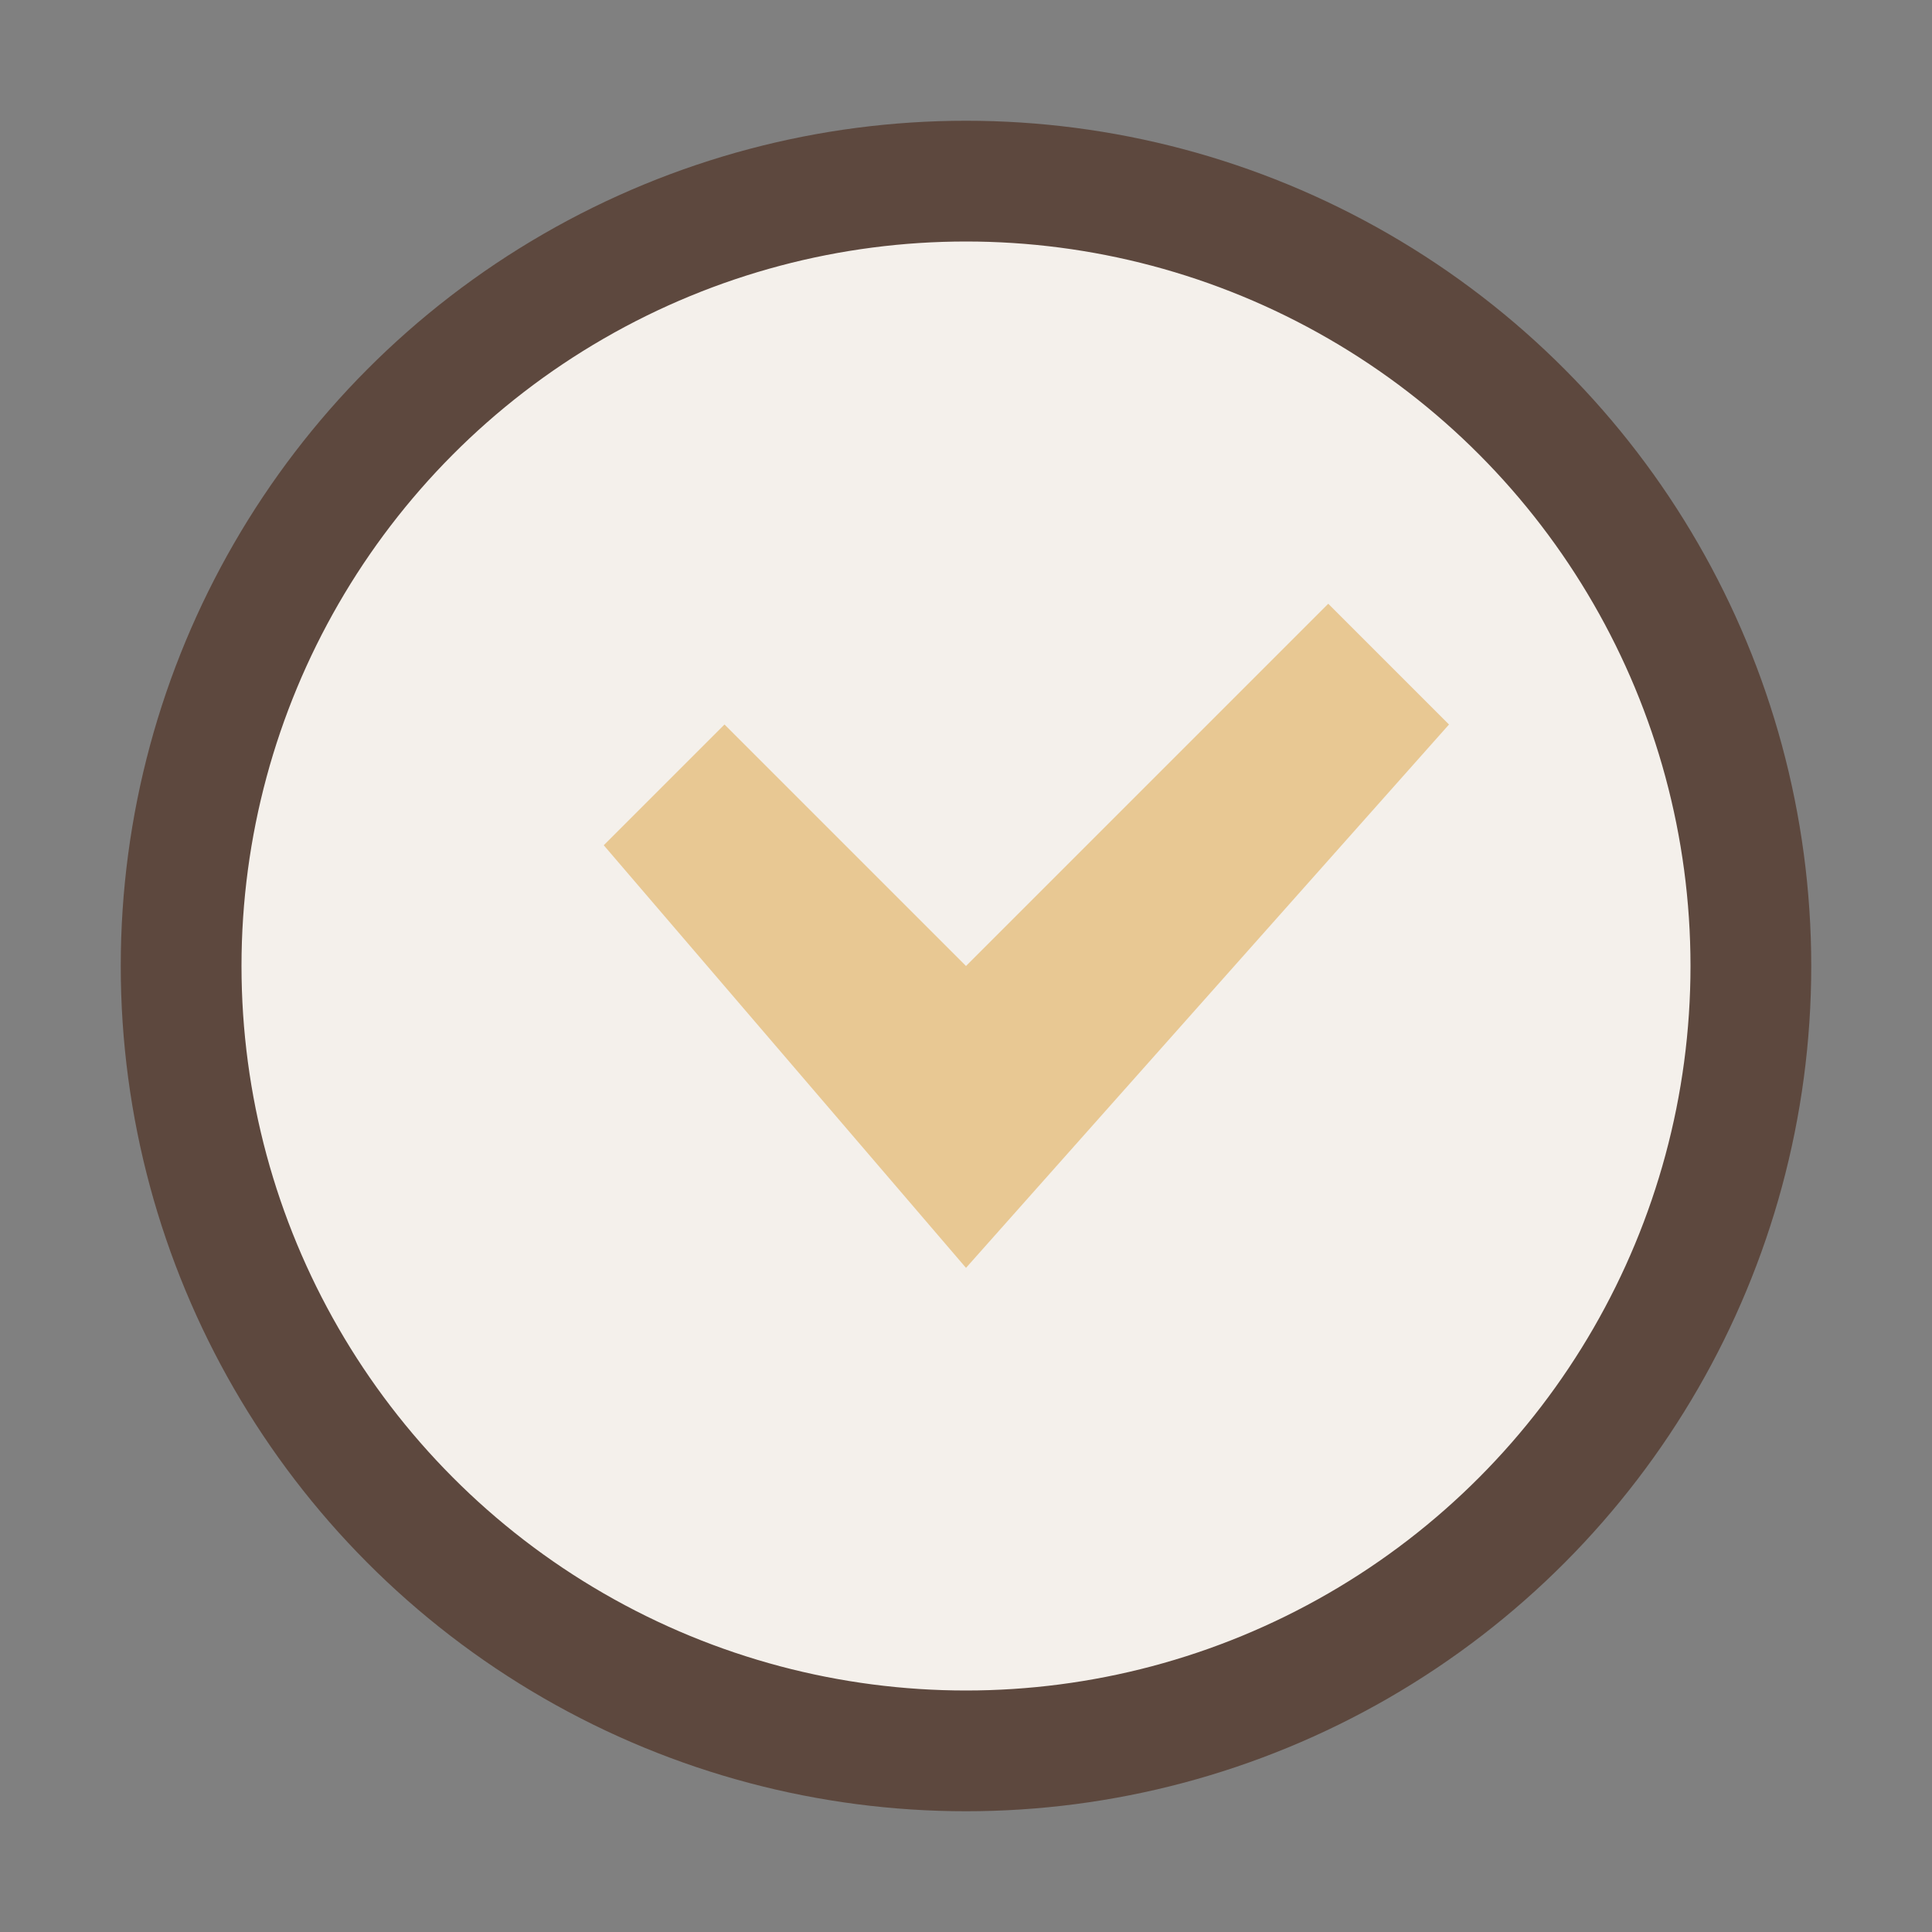 <?xml version="1.0" encoding="UTF-8"?>
<svg xmlns="http://www.w3.org/2000/svg" width="32" height="32" viewBox="0 0 32 32"><rect x="0" y="0" width="32" height="32" fill="#808080" stroke="none"/><circle cx="16" cy="16" r="13" fill="#F4F0EB" stroke="#5D483E" stroke-width="2"/><path d="M16 21l-6-7 2-2 4 4 6-6 2 2z" fill="#E8C893"/></svg>